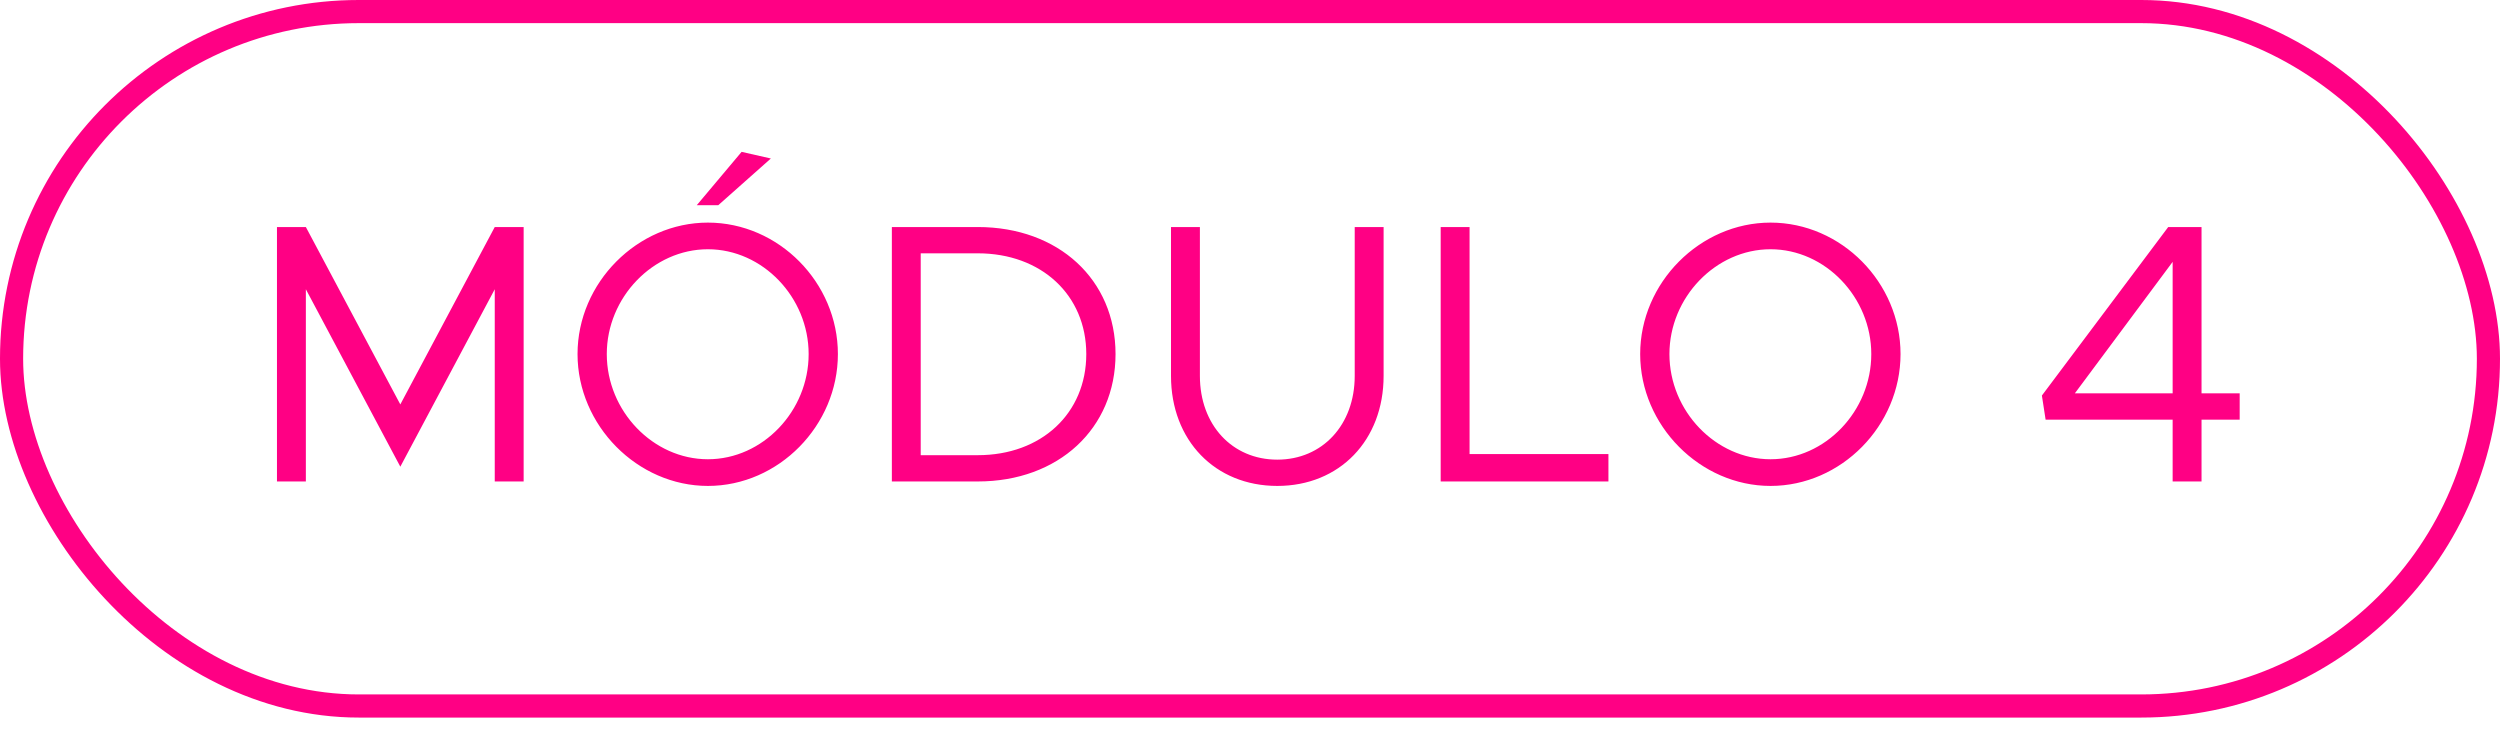 <svg xmlns="http://www.w3.org/2000/svg" width="70" height="21" viewBox="0 0 70 21" fill="none"><path d="M7.755 13.481V6.357H8.564L11.209 11.324L13.853 6.357H14.662V13.481H13.853V8.099L11.209 13.067L8.564 8.099V13.481H7.755ZM19.51 5.745L20.765 4.252L21.584 4.438L20.112 5.745H19.51ZM19.821 13.606C17.851 13.606 16.171 11.915 16.171 9.914C16.171 7.913 17.851 6.233 19.821 6.233C21.802 6.233 23.461 7.913 23.461 9.914C23.461 11.915 21.802 13.606 19.821 13.606ZM19.821 12.859C21.356 12.859 22.642 11.511 22.642 9.914C22.642 8.327 21.356 6.979 19.821 6.979C18.287 6.979 16.99 8.327 16.99 9.914C16.99 11.511 18.287 12.859 19.821 12.859ZM24.972 13.481V6.357H27.378C29.638 6.357 31.235 7.83 31.235 9.914C31.235 11.998 29.638 13.481 27.378 13.481H24.972ZM25.78 12.745H27.378C29.161 12.745 30.416 11.573 30.416 9.914C30.416 8.265 29.161 7.093 27.378 7.093H25.78V12.745ZM35.764 13.606C34.022 13.606 32.788 12.33 32.788 10.526V6.357H33.597V10.526C33.597 11.895 34.499 12.87 35.764 12.87C37.029 12.87 37.932 11.895 37.932 10.526V6.357H38.741V10.526C38.741 12.33 37.507 13.606 35.764 13.606ZM41.148 12.714H45.036V13.481H40.339V6.357H41.148V12.714ZM49.575 13.606C47.605 13.606 45.925 11.915 45.925 9.914C45.925 7.913 47.605 6.233 49.575 6.233C51.556 6.233 53.215 7.913 53.215 9.914C53.215 11.915 51.556 13.606 49.575 13.606ZM49.575 12.859C51.11 12.859 52.396 11.511 52.396 9.914C52.396 8.327 51.11 6.979 49.575 6.979C48.041 6.979 46.744 8.327 46.744 9.914C46.744 11.511 48.041 12.859 49.575 12.859ZM60.834 13.481V11.75H57.277L57.173 11.075L60.71 6.357H61.643V11.013H62.711V11.75H61.643V13.481H60.834ZM58.096 11.013H60.834V7.332L58.096 11.013Z" fill="#FF0084"></path><rect x="0.324" y="0.324" width="69.352" height="19.444" rx="9.722" stroke="#FF0084" stroke-width="0.648"></rect></svg>